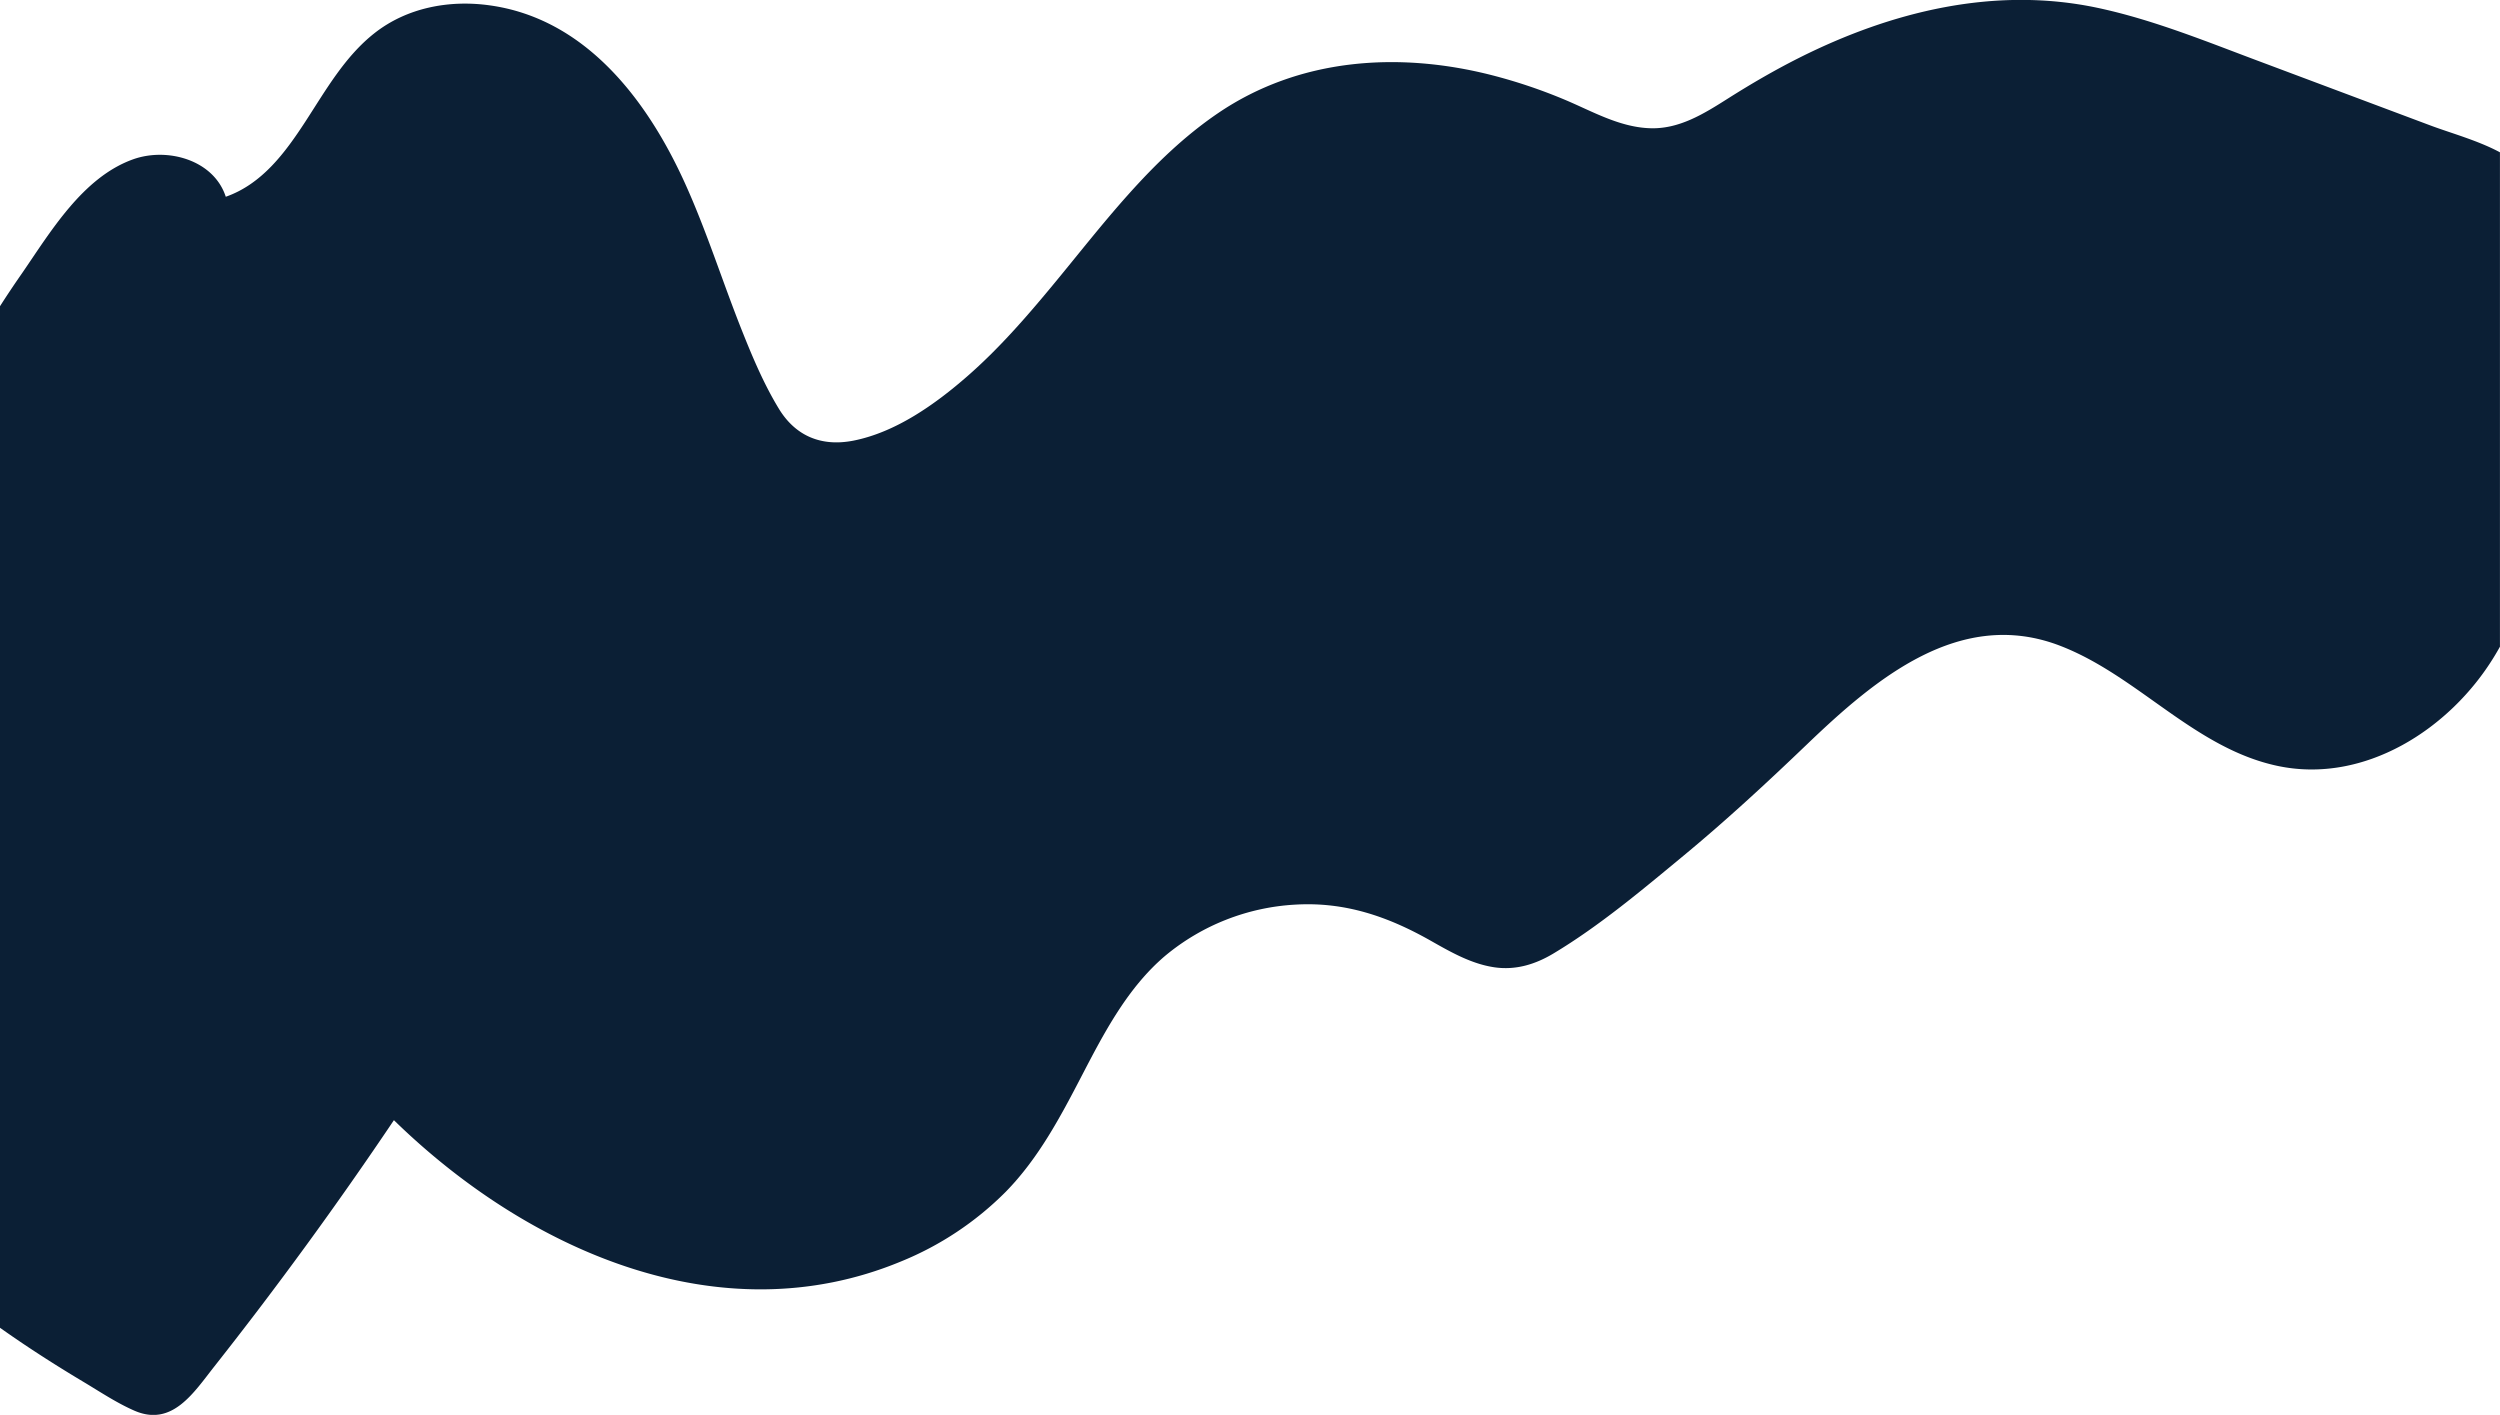 <?xml version="1.0" encoding="UTF-8"?> <svg xmlns="http://www.w3.org/2000/svg" viewBox="0 0 947.08 536"> <defs> <style>.cls-1{fill:#0b1f35;}</style> </defs> <g id="Layer_2" data-name="Layer 2"> <g id="Layer_1-2" data-name="Layer 1"> <path class="cls-1" d="M920.59,47.48,856.89,23.6C836.5,16,816.12,7.57,794.76,3c-39.09-8.33-78.25,1.33-113.37,19-9.08,4.58-17.86,9.68-26.45,15.11-9.33,5.91-19,12.09-30.48,11.44C613.26,48,603.08,42.13,593,37.87A198.84,198.84,0,0,0,565,28.44C529.7,19.45,492.1,22,461.39,42.9,436,60.17,417.6,85.42,398.23,108.75c-9.86,11.88-20.09,23.58-31.75,33.76-12.11,10.58-27.06,21.23-43.13,24.41-12.07,2.39-22-1.65-28.37-12.21-5.62-9.26-9.91-19.43-13.9-29.46C273.64,106.57,267.64,87.31,259.3,69c-14.25-31.3-37.63-62.07-74-67-15.23-2.09-31.19.92-43.44,10.57C130.64,21.39,123.42,34.19,115.73,46S99.29,69.71,85.53,74.54C81,60.56,63.37,55.7,50.38,60.37,31.3,67.23,19.18,87.79,8.27,103.63Q4,109.75,0,116V503q6.09,4.32,12.3,8.4,9.51,6.25,19.29,12.08c6.28,3.76,12.61,8,19.33,10.93,14.34,6.24,22.47-6.87,30.31-16.79q35.76-45.32,68-93.26c50.07,48.87,123.16,82.09,192.07,53.53A119.52,119.52,0,0,0,381,451.5c12.42-12.68,20.69-28.34,28.8-43.95,8.51-16.36,17.34-33.34,31.62-45.47a84.29,84.29,0,0,1,49.31-19.38c18.84-1.11,35.11,4.52,51.28,13.68,7.56,4.29,15.43,8.8,24.15,10.07,8.05,1.17,15.49-1.12,22.36-5.25,17.45-10.47,33.64-24.12,49.29-37.06,16.21-13.41,31.6-27.65,46.78-42.2,25.82-24.75,57.95-51.94,95.92-37.27,29.44,11.37,50.83,38.84,82.39,45.5,32.85,6.93,65.22-14,81.89-41.29.79-1.28,1.54-2.58,2.27-3.89V57.7C938.65,53.19,928.67,50.51,920.59,47.48Z"></path> </g> </g> </svg> 